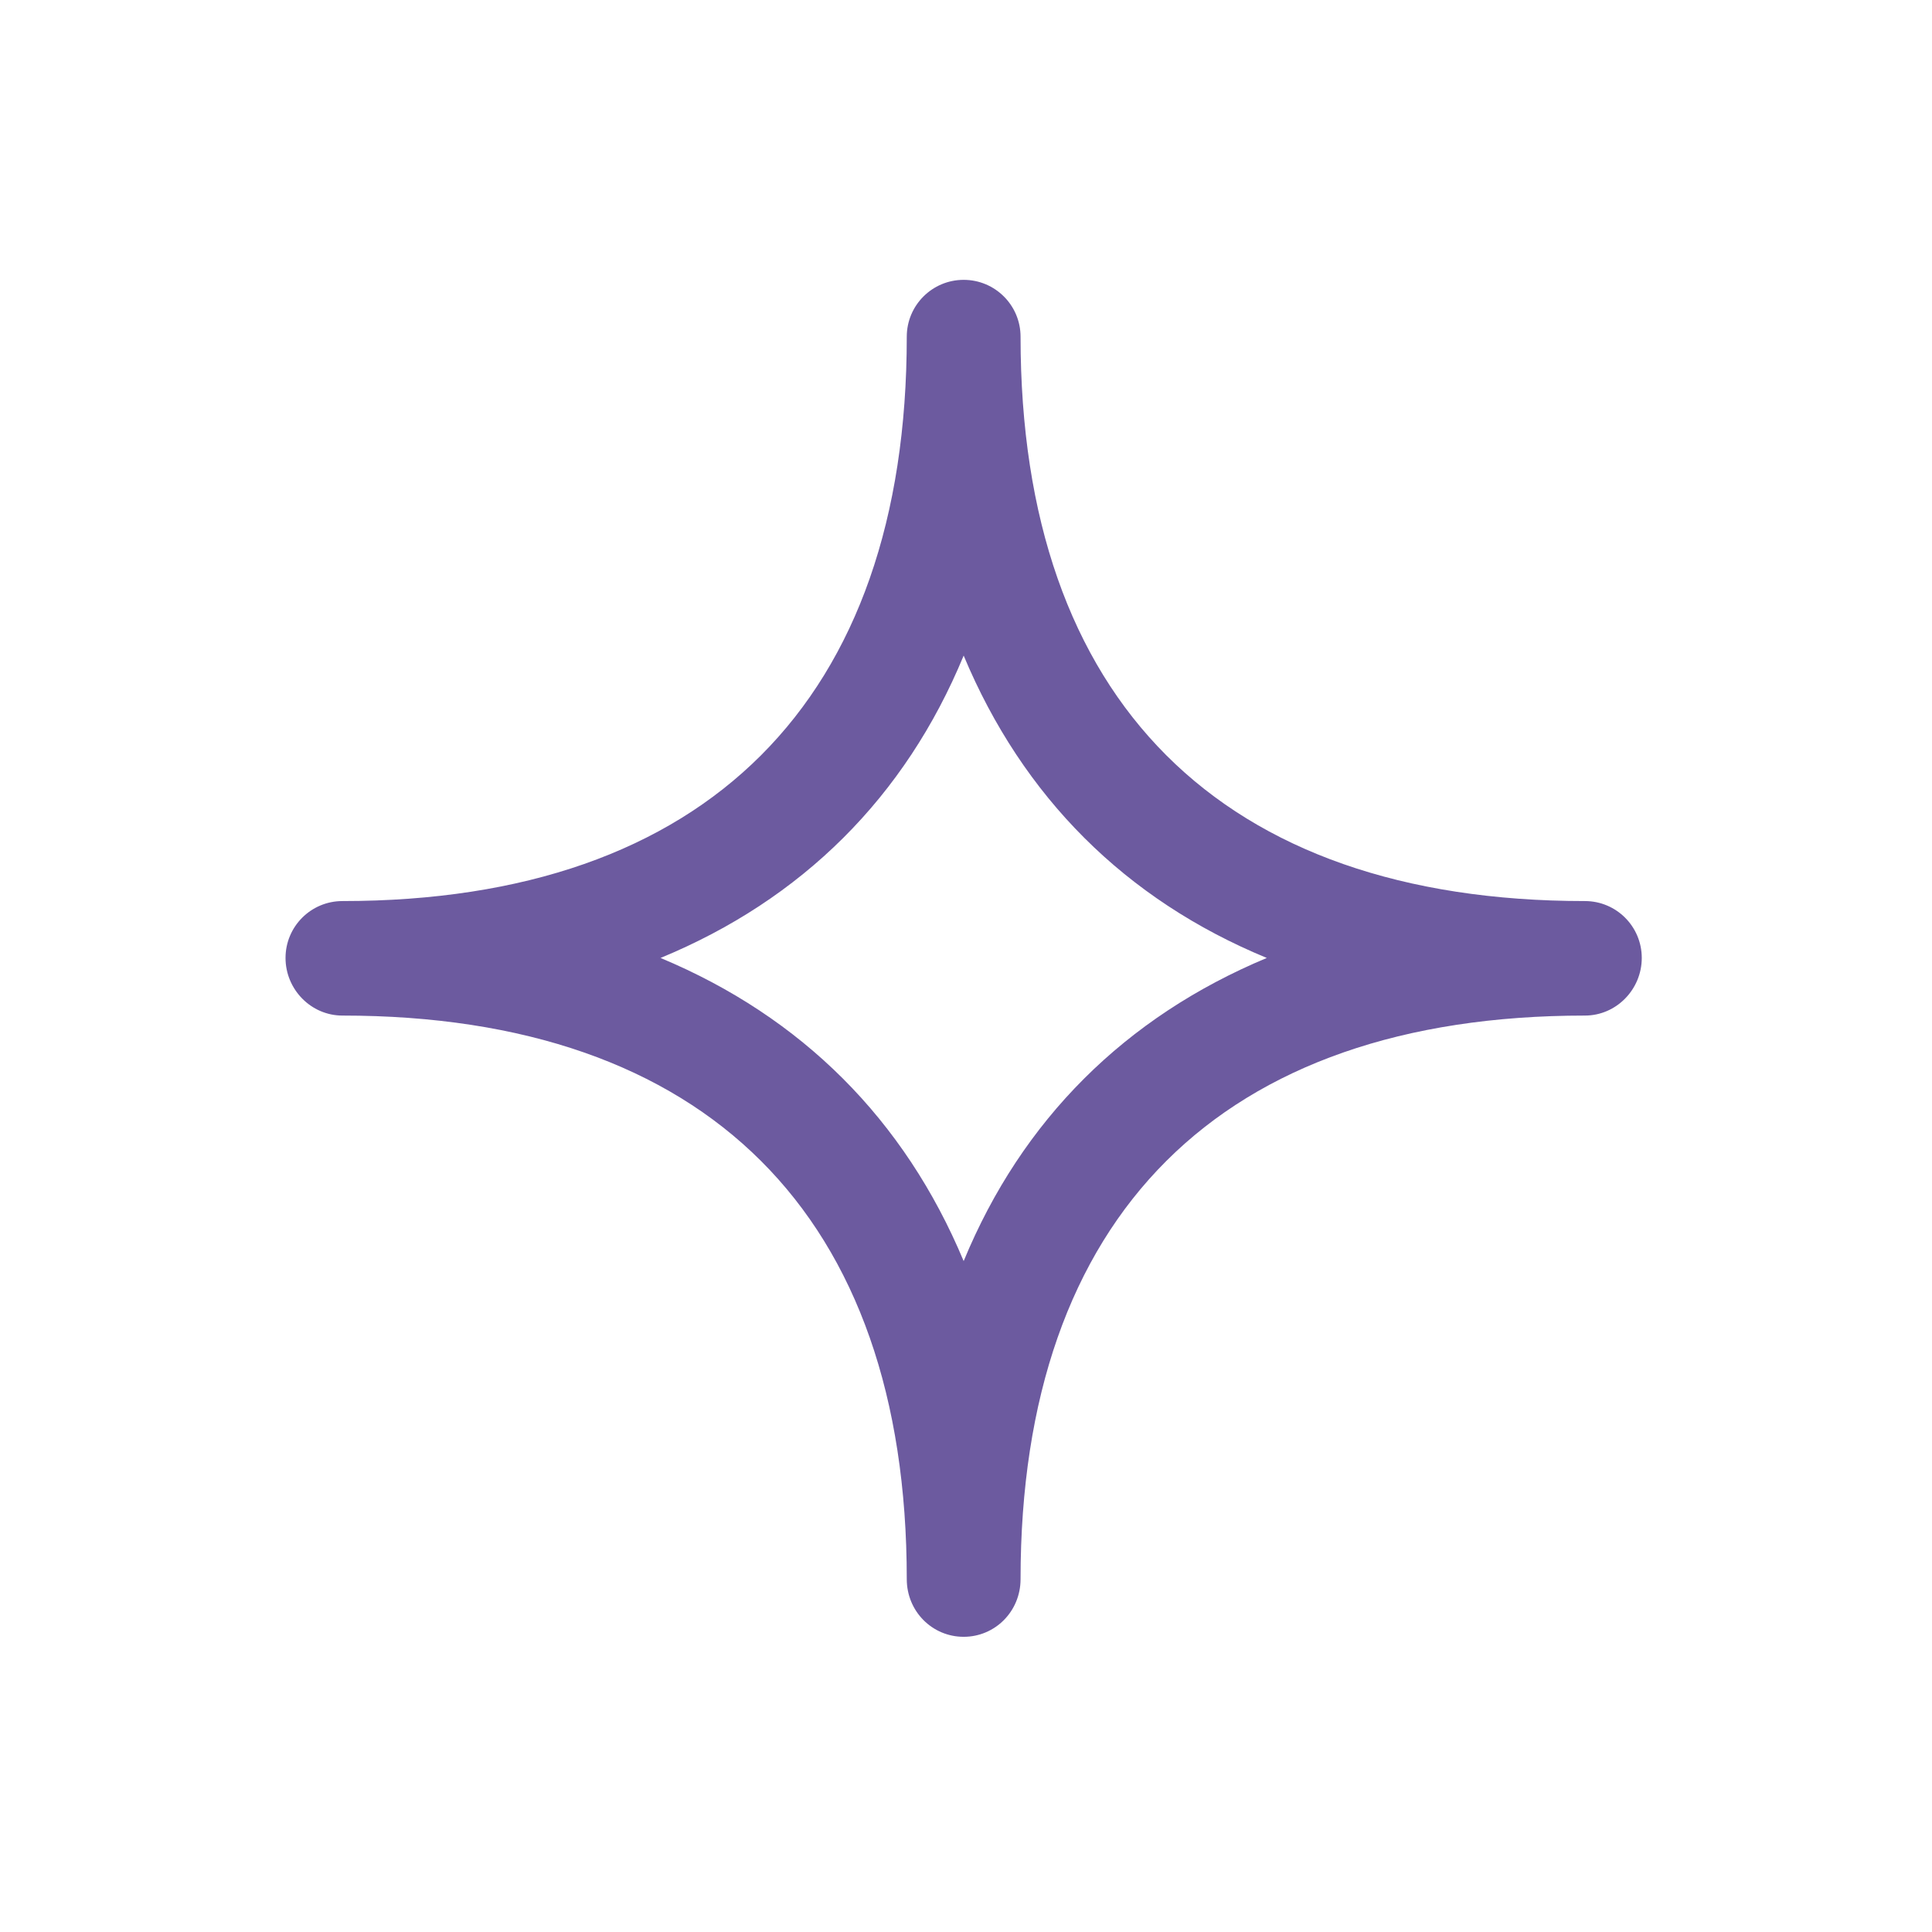<svg xmlns="http://www.w3.org/2000/svg" fill="none" viewBox="0 0 67 67" height="67" width="67">
<path fill="#6C5A9F" d="M33.419 56.763C32.329 56.763 31.446 55.88 31.446 54.764C31.446 42.15 24.49 35.219 11.875 35.219C10.785 35.219 9.902 34.311 9.902 33.221C9.902 32.13 10.785 31.248 11.875 31.248C24.49 31.248 31.446 24.292 31.446 11.677C31.446 10.587 32.329 9.705 33.419 9.705C34.509 9.705 35.392 10.587 35.392 11.677C35.392 24.292 42.348 31.248 54.963 31.248C56.053 31.248 56.935 32.13 56.935 33.221C56.935 34.311 56.053 35.219 54.963 35.219C42.348 35.219 35.392 42.15 35.392 54.764C35.392 55.88 34.509 56.763 33.419 56.763ZM22.907 33.221C27.812 35.271 31.368 38.827 33.419 43.733C35.444 38.827 39.026 35.271 43.931 33.221C39.026 31.196 35.469 27.64 33.419 22.735C31.394 27.64 27.812 31.196 22.907 33.221Z"></path>
</svg>
